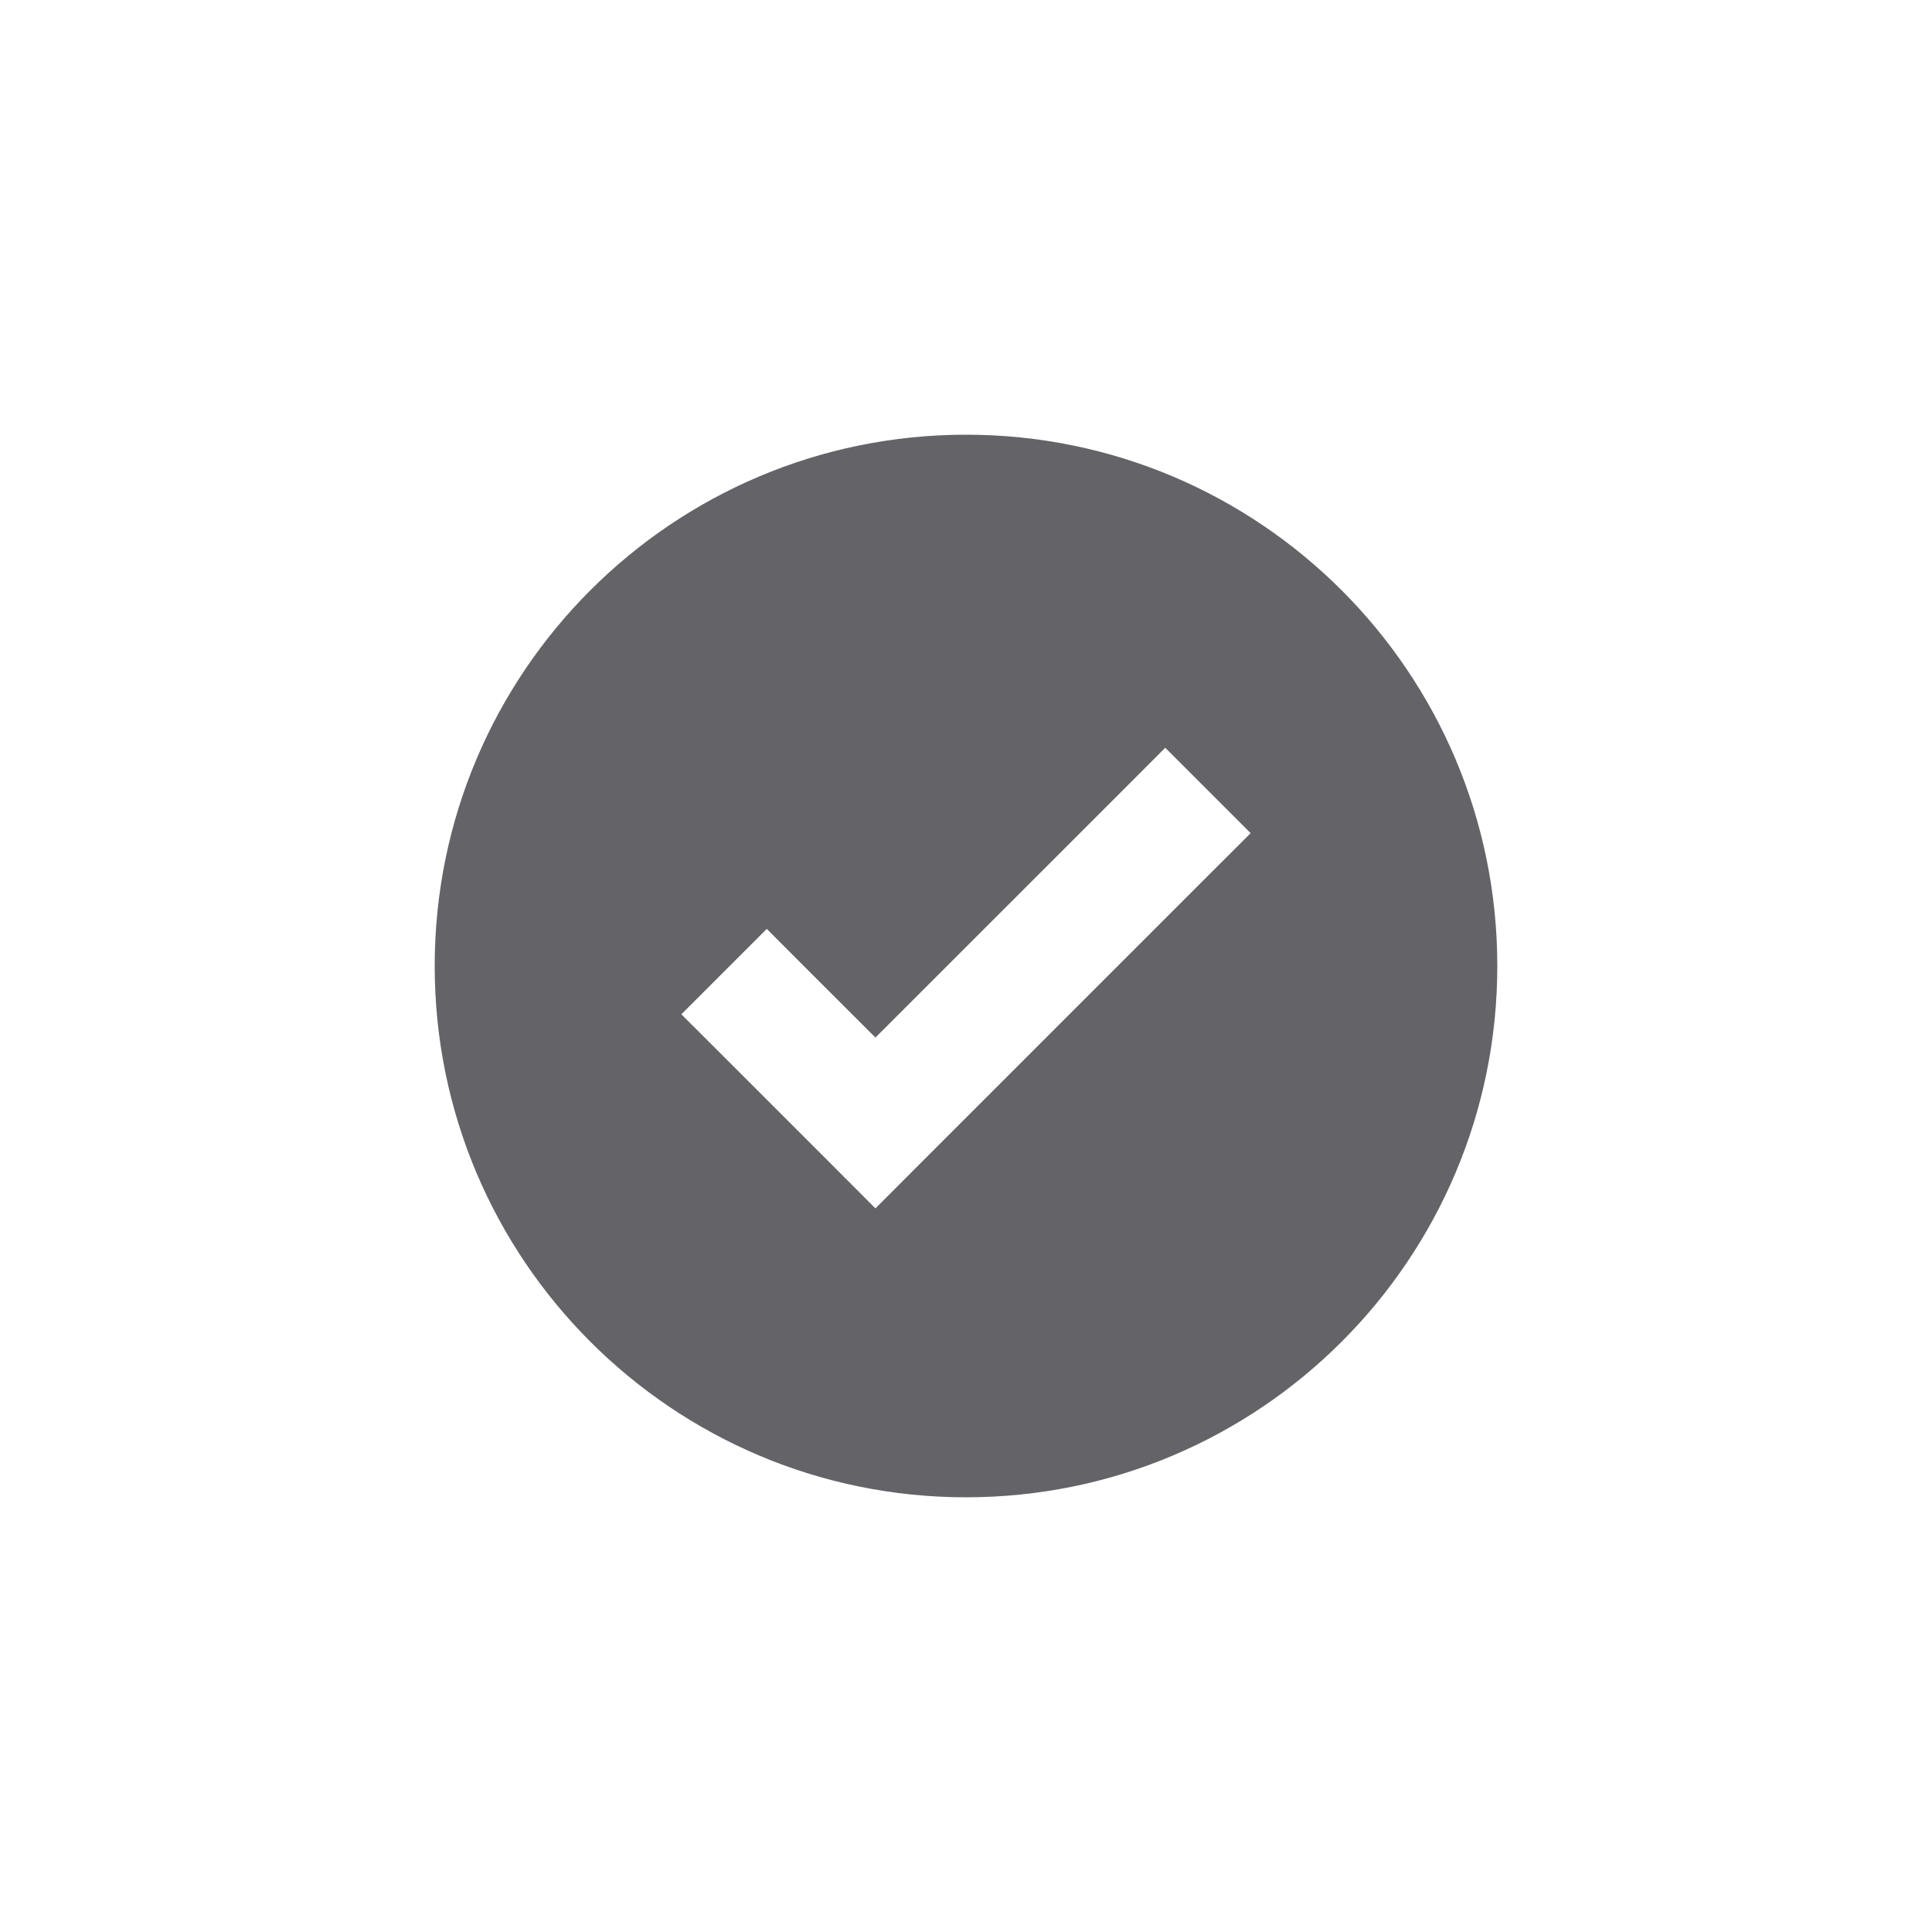 <svg width="24" height="24" viewBox="0 0 24 24" fill="none" xmlns="http://www.w3.org/2000/svg">
<path fill-rule="evenodd" clip-rule="evenodd" d="M12 18.6C15.645 18.6 18.6 15.645 18.6 12C18.6 8.355 15.645 5.4 12 5.4C8.355 5.4 5.4 8.355 5.4 12C5.4 15.645 8.355 18.6 12 18.6ZM15.005 10.88L15.536 10.35L14.475 9.289L13.945 9.82L10.875 12.889L10.055 12.07L9.525 11.539L8.464 12.6L8.995 13.13L10.345 14.48L10.875 15.011L11.405 14.48L15.005 10.88Z" fill="#3C3C43" fill-opacity="0.8"/>
</svg>
